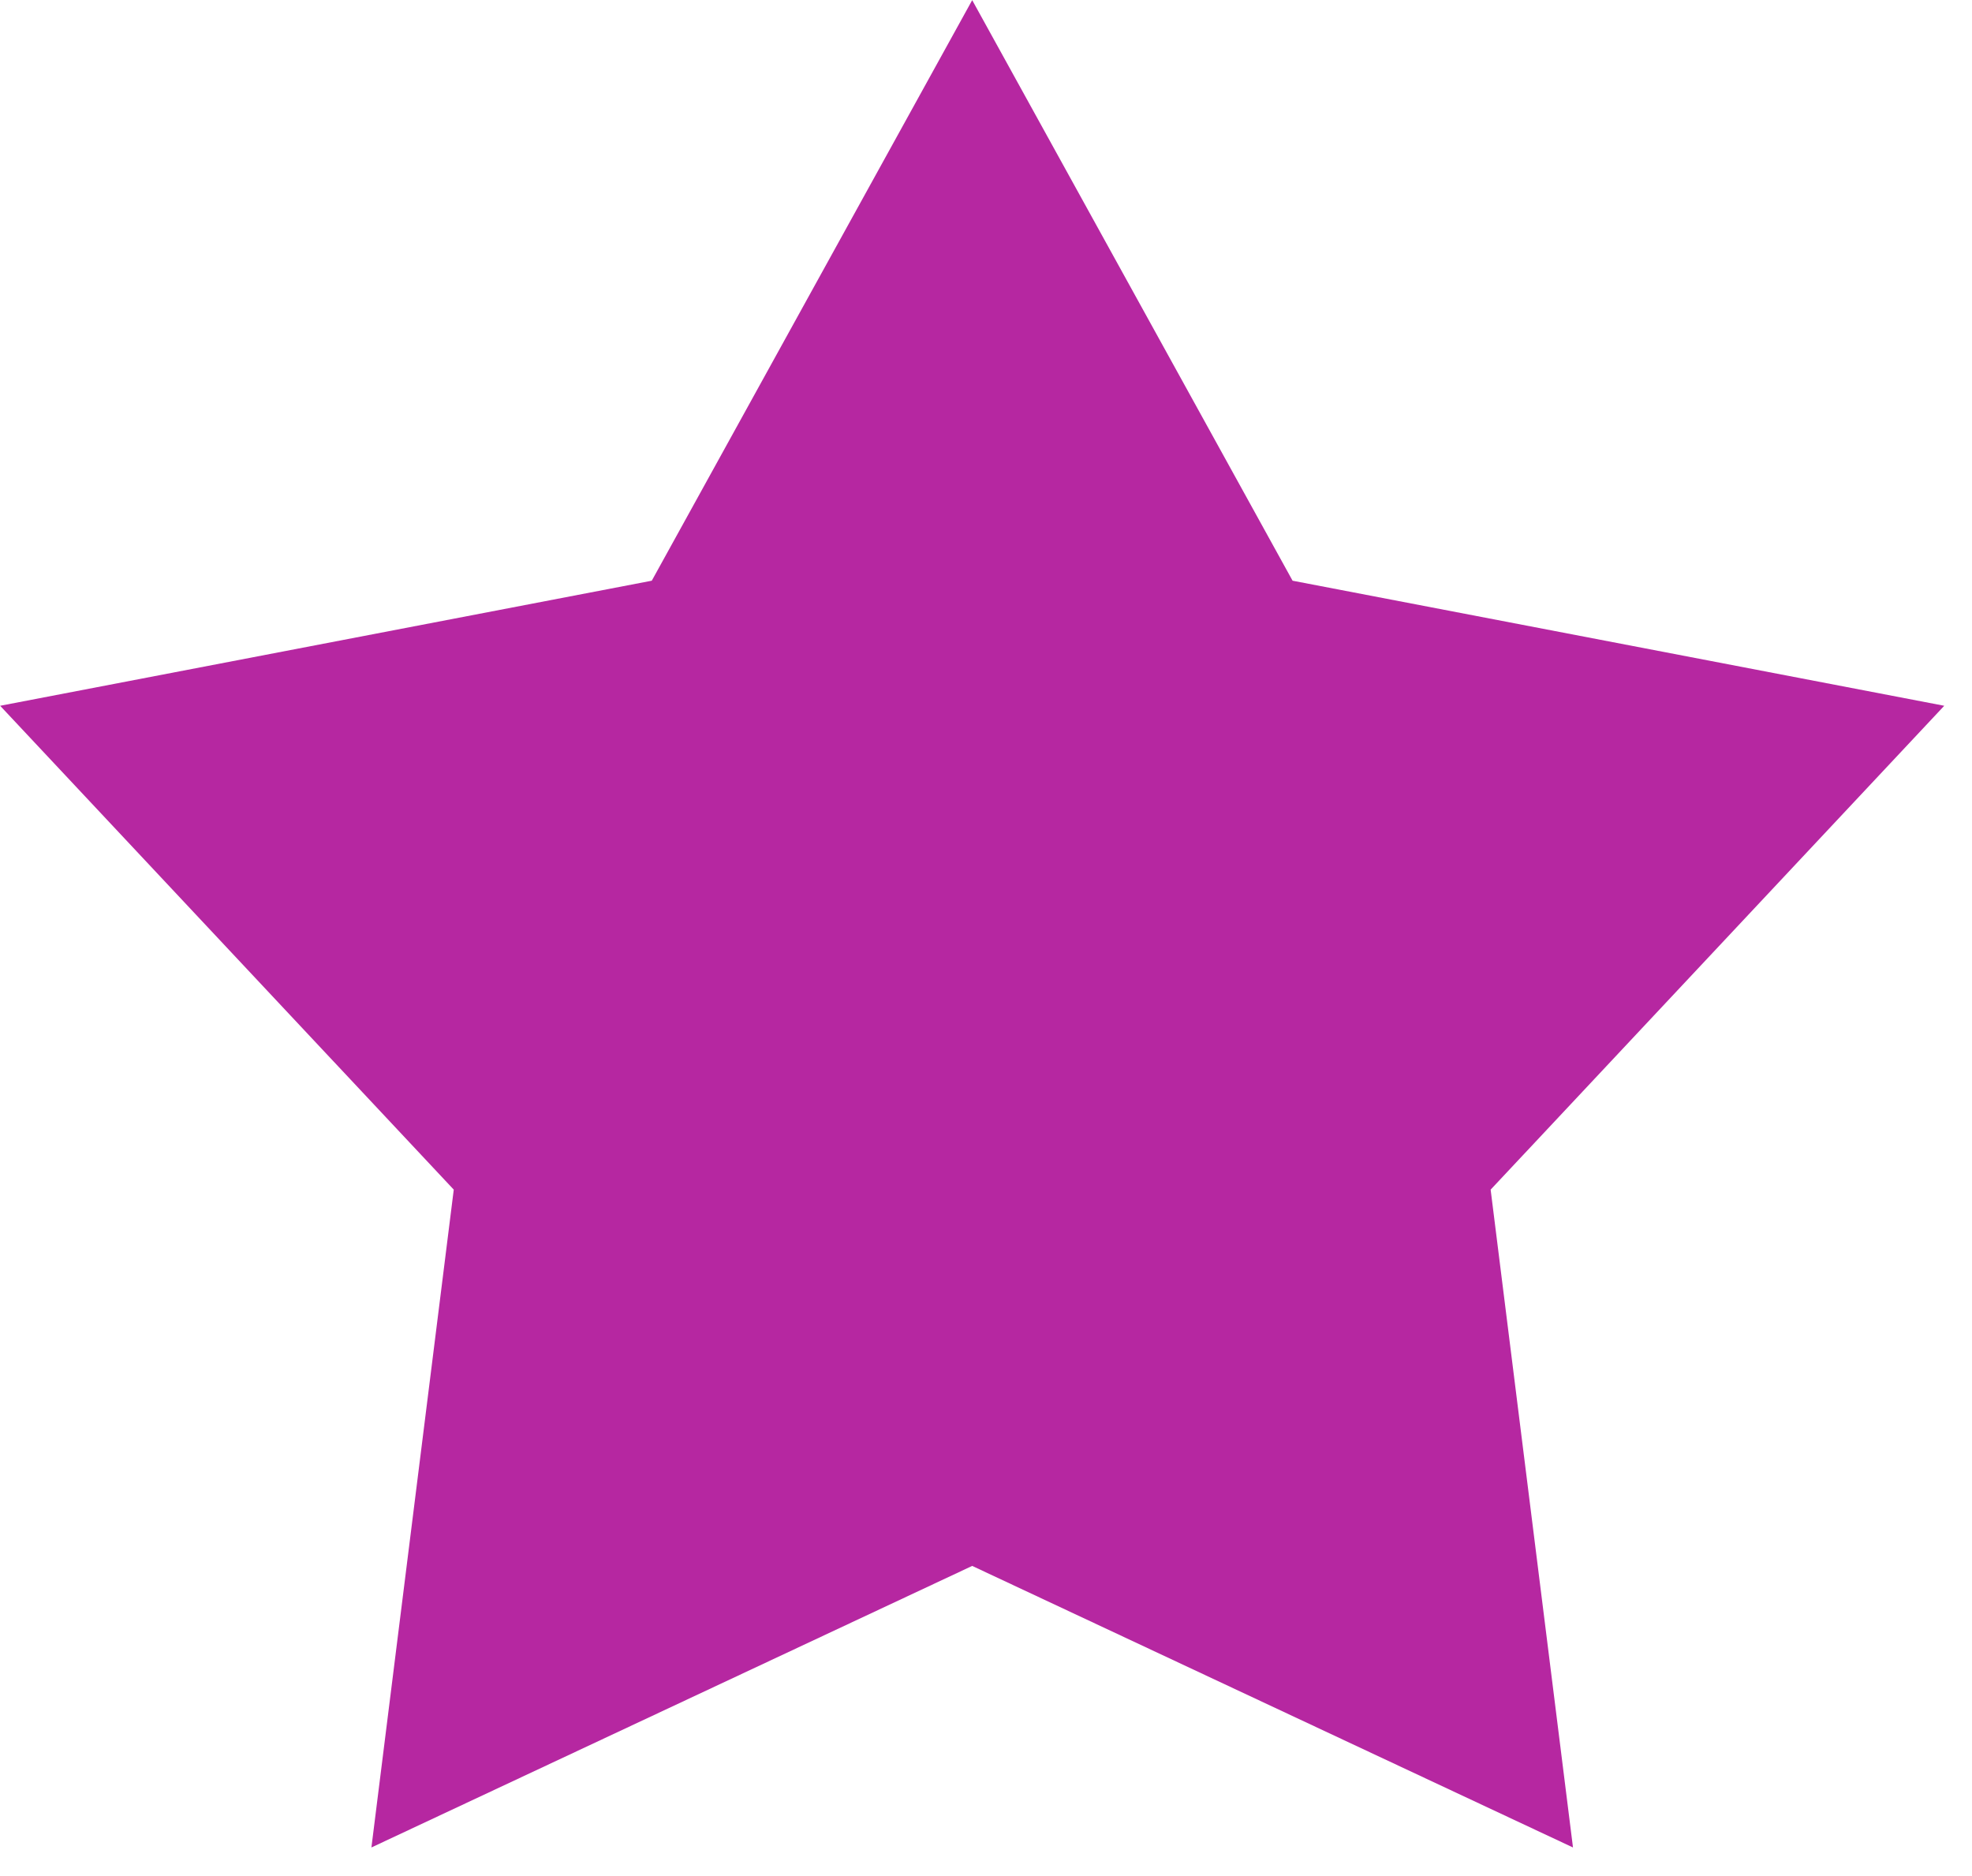 <?xml version="1.0" encoding="UTF-8"?>
<svg xmlns="http://www.w3.org/2000/svg" id="SVGDoc" width="41" height="39" version="1.1" xmlns:xlink="http://www.w3.org/1999/xlink" xmlns:avocode="https://avocode.com/" viewBox="0 0 41 39"><defs></defs><g><g><path d="M20.213,0.003v0l6.661,12.069v0l13.549,2.6v0l-9.431,10.059v0l1.712,13.675v0l-12.491,-5.853v0l-12.491,5.853v0l1.712,-13.675v0l-9.431,-10.059v0l13.548,-2.6v0l6.662,-12.069v0" fill="#b627a1" fill-opacity="1"></path></g></g></svg>